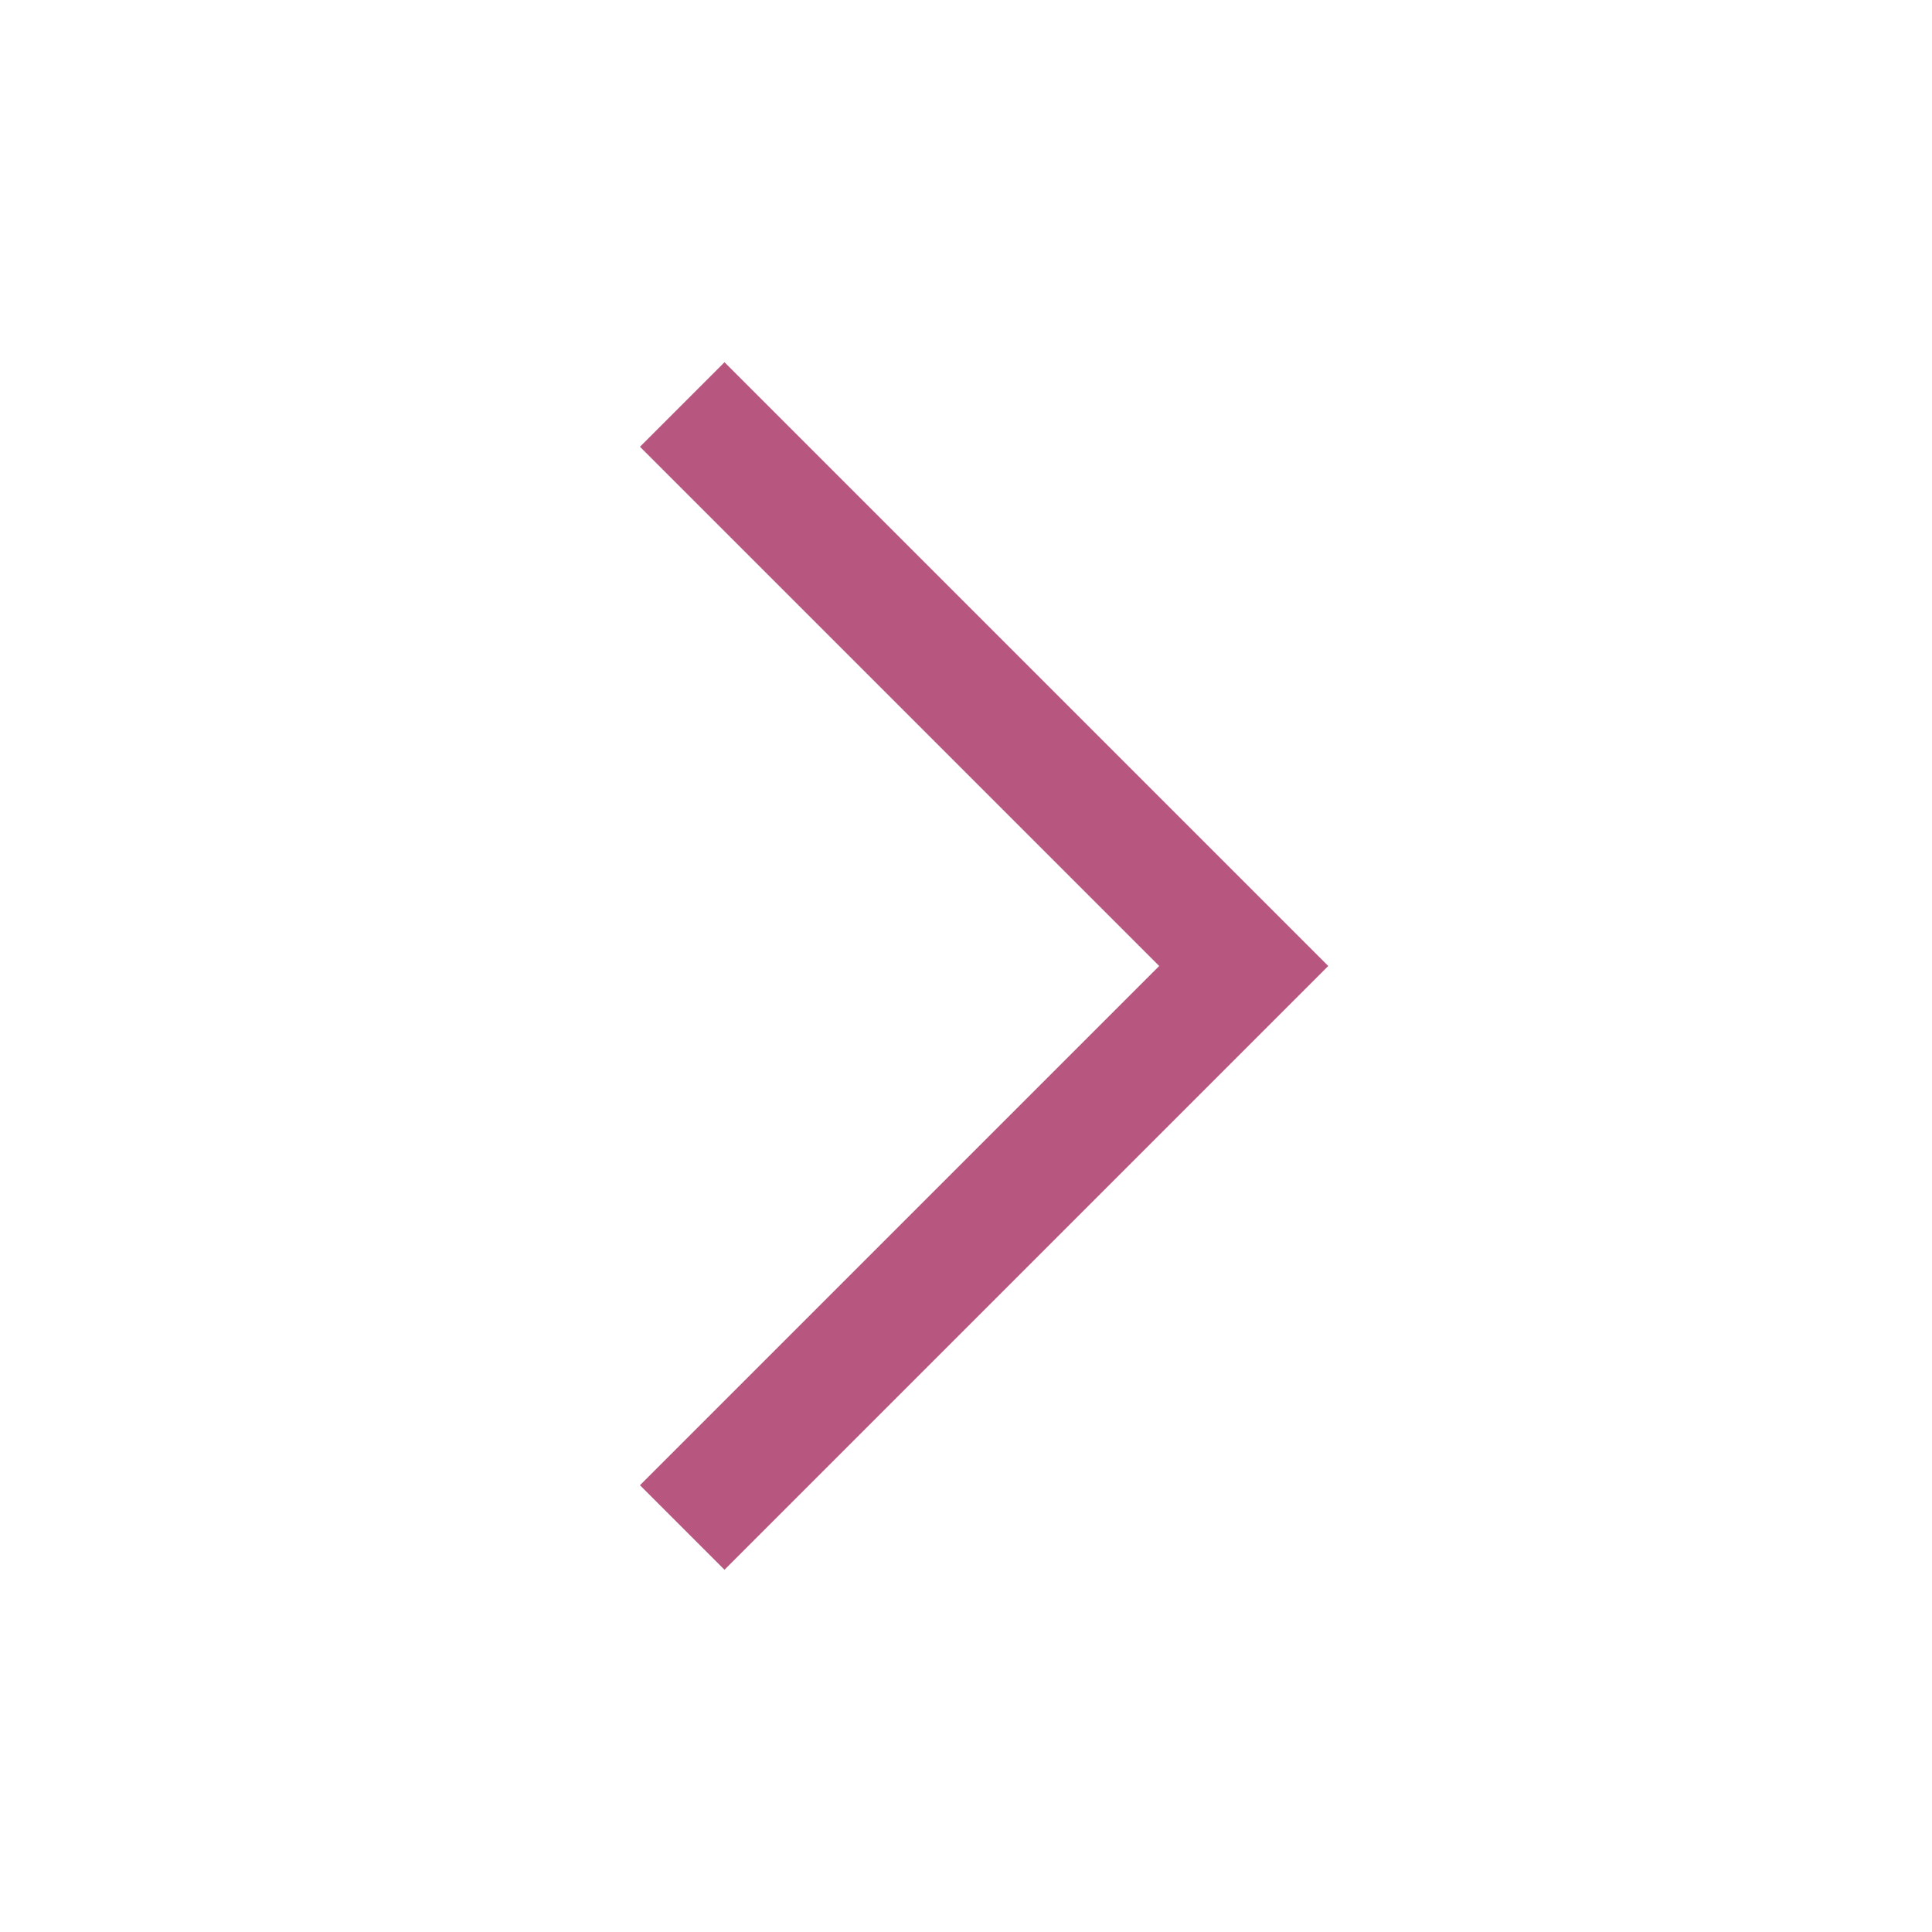 <svg xmlns="http://www.w3.org/2000/svg" width="24" height="24" viewBox="0 0 24 24">
    <g fill="none" fill-rule="evenodd">
        <g fill="#B7567F">
            <g>
                <g>
                    <path d="M16.5 12L9 19.5 7.95 18.45 14.4 12 7.95 5.55 9 4.5z" transform="translate(-250 -907) translate(235 892) translate(15 15)"/>
                </g>
            </g>
        </g>
    </g>
</svg>
